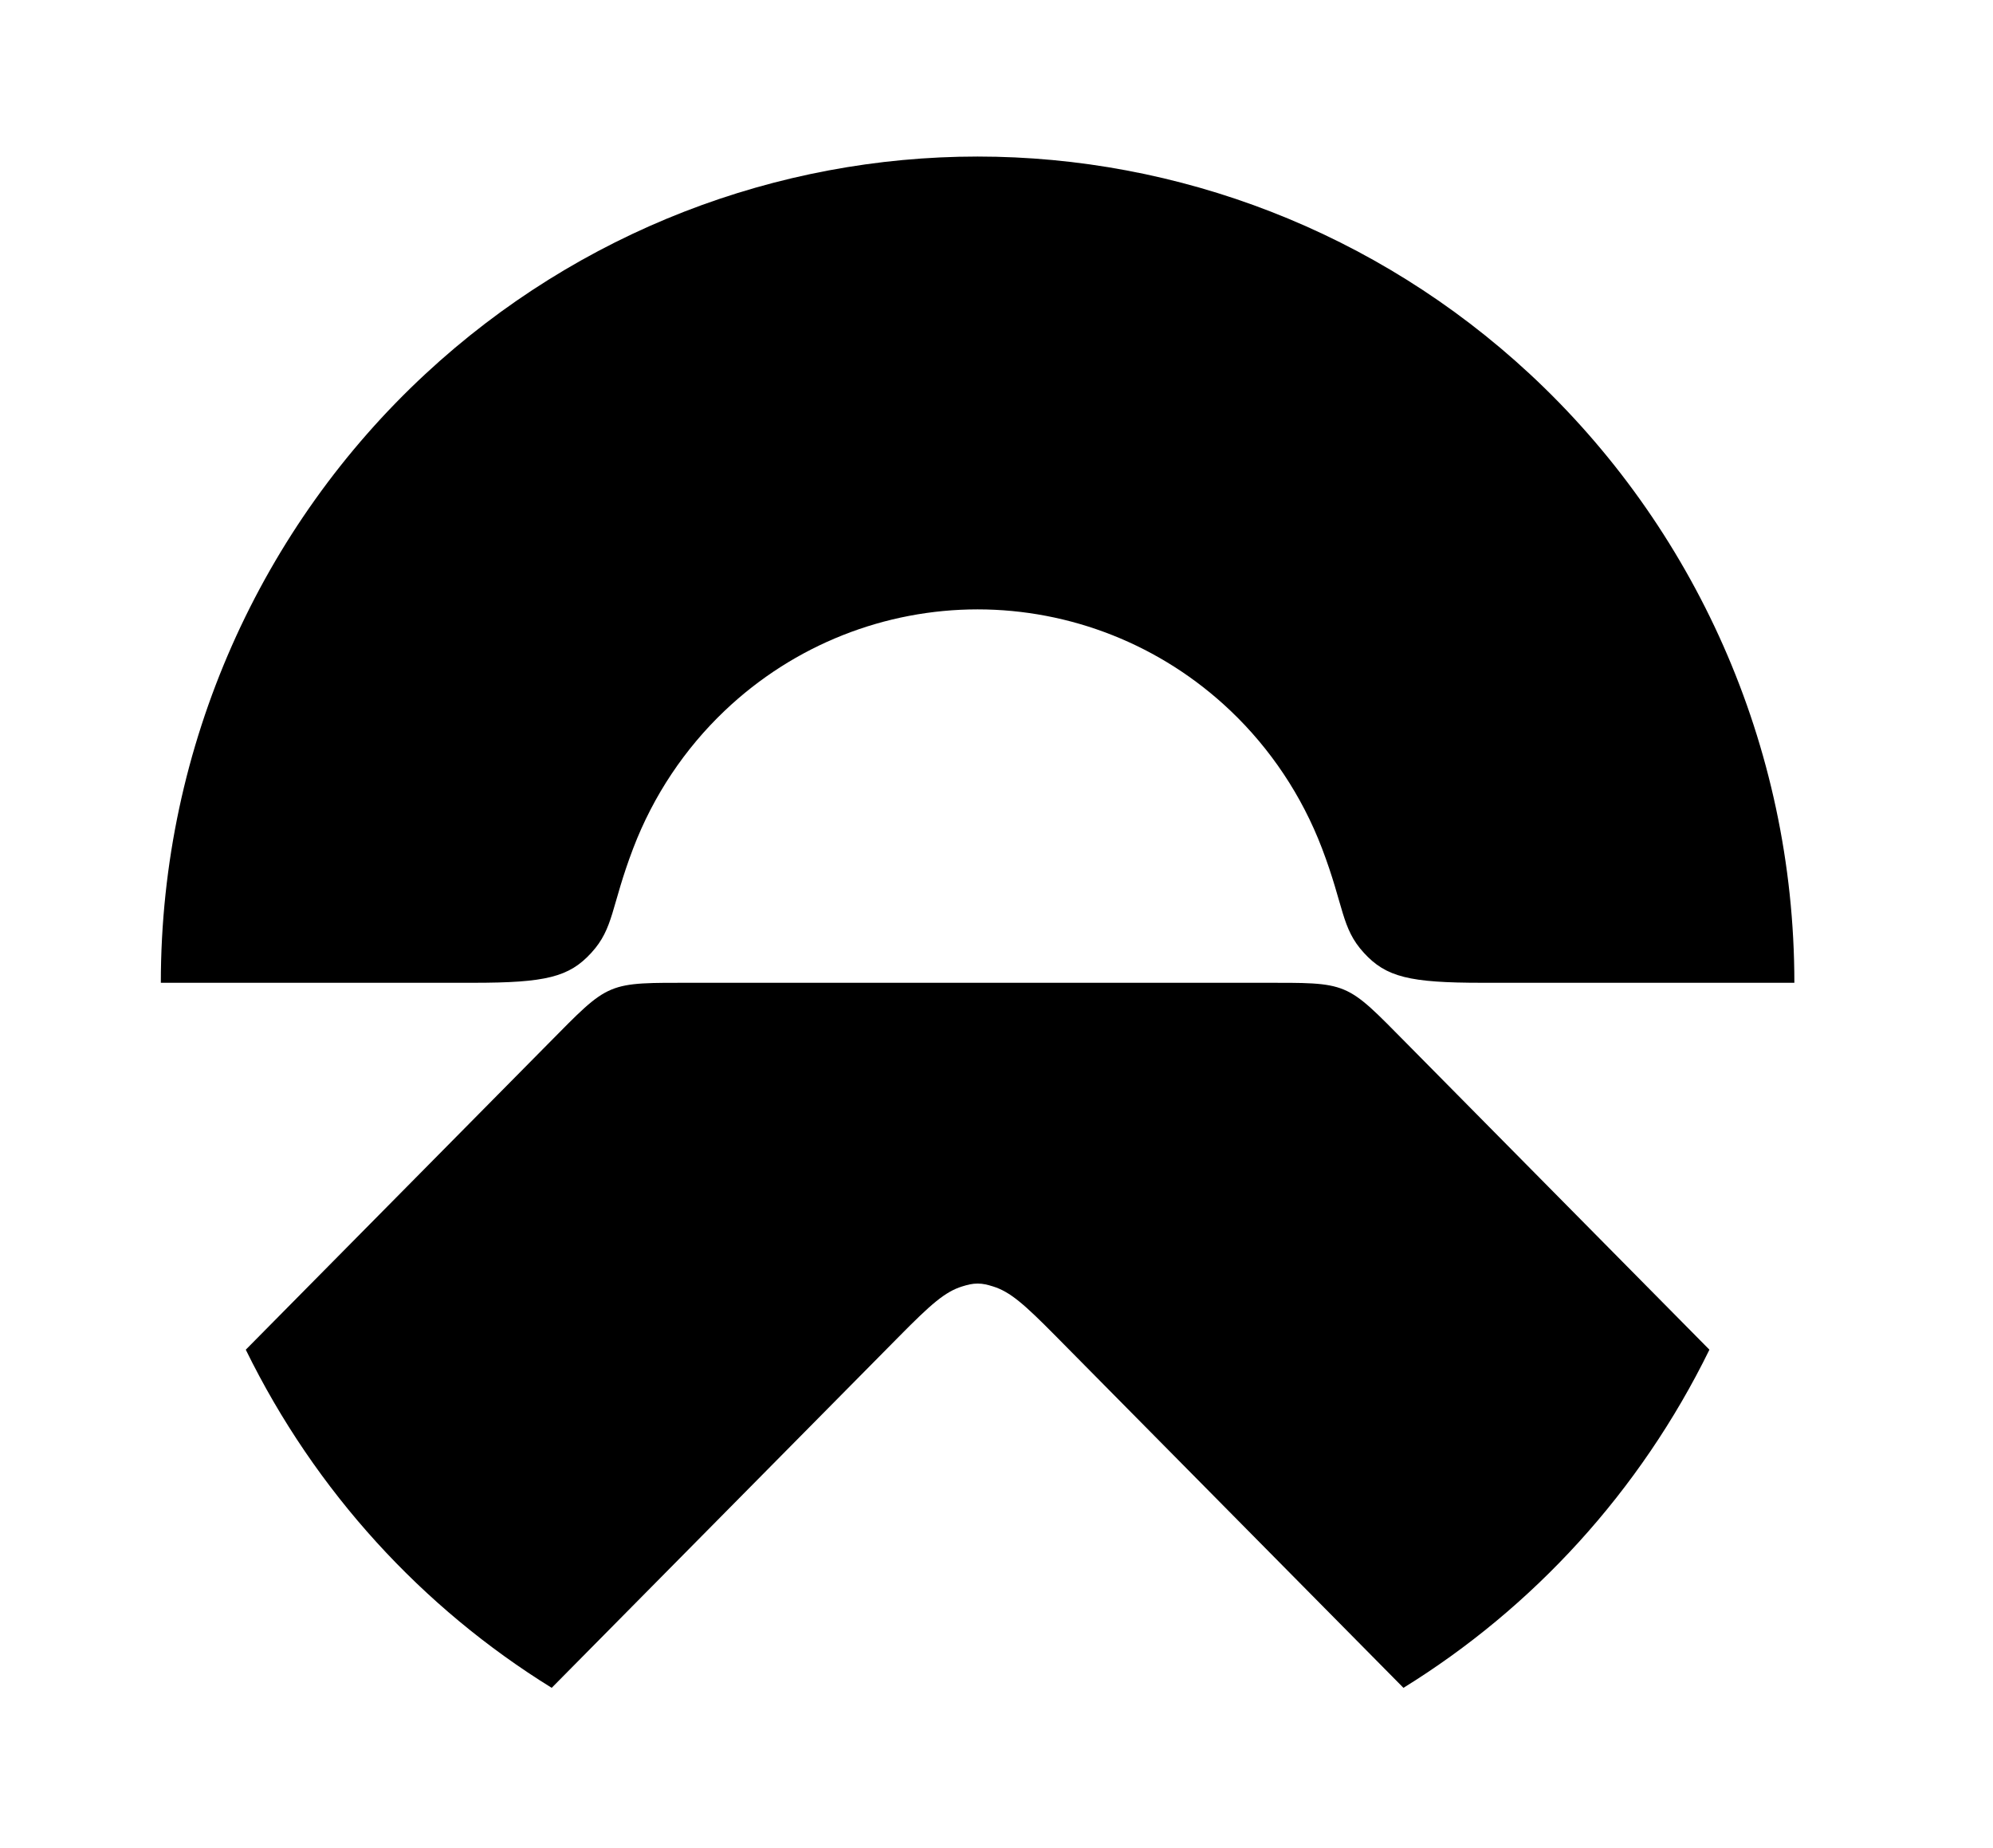<?xml version="1.0" encoding="UTF-8" standalone="no"?>
<svg
   version="1.2"
   viewBox="0 0 1677 1555"
   width="1677"
   height="1555"
   id="svg7567"
   sodipodi:docname="nio.svg"
   inkscape:version="1.2.1 (9c6d41e, 2022-07-14)"
   xmlns:inkscape="http://www.inkscape.org/namespaces/inkscape"
   xmlns:sodipodi="http://sodipodi.sourceforge.net/DTD/sodipodi-0.dtd"
   xmlns="http://www.w3.org/2000/svg"
   xmlns:svg="http://www.w3.org/2000/svg">
  <defs
     id="defs7571" />
  <sodipodi:namedview
     id="namedview7569"
     pagecolor="#ffffff"
     bordercolor="#000000"
     borderopacity="0.25"
     inkscape:showpageshadow="2"
     inkscape:pageopacity="0.0"
     inkscape:pagecheckerboard="0"
     inkscape:deskcolor="#d1d1d1"
     showgrid="false"
     inkscape:zoom="0.28141623"
     inkscape:cx="300.26697"
     inkscape:cy="641.39868"
     inkscape:window-width="1390"
     inkscape:window-height="1093"
     inkscape:window-x="0"
     inkscape:window-y="31"
     inkscape:window-maximized="0"
     inkscape:current-layer="svg7567" />
  <title
     id="title7558">niod-svg</title>
  <style
     id="style7560">
		tspan { white-space:pre }
		.shp0 { fill: #000000 } 
	</style>
  <g
     id="UI-KIt"
     transform="matrix(0.82,0,0,0.829,135.085,131.519)">
    <g
       id="Logo_White_Desktop">
      <g
         id="Logo">
        <g
           id="Group-2">
          <path
             id="Fill-1"
             fill-rule="evenodd"
             class="shp0"
             d="m 1279.71,901.38 c -64.69,-64.74 -59.21,-62.53 -150.92,-62.53 H 548.07 c -91.72,0 -86.23,-2.21 -150.95,62.53 -35.05,35.08 -241.47,241.65 -309.65,309.86 71.44,144.25 181.45,262.18 313.92,343.2 79.33,-79.32 317.14,-317.29 356.75,-356.92 32.48,-32.51 46.87,-45.09 64.47,-50.49 5.61,-1.71 10.19,-2.91 15.81,-2.91 5.76,0 10.21,1.2 15.81,2.91 17.6,5.4 32,17.98 64.48,50.49 l 356.71,356.92 c 132.53,-81.02 242.52,-198.95 313.97,-343.2 -68.17,-68.21 -274.61,-274.78 -309.68,-309.86 z M 442,808.46 c 23.38,-25.24 20.1,-46.63 43.01,-106.06 20.74,-53.73 53.08,-101.23 93.76,-139.54 71.78,-67.6 165.2,-102.99 259.65,-103.01 94.47,0.02 187.87,35.41 259.66,103.01 40.66,38.31 73.02,85.81 93.75,139.54 22.9,59.43 19.62,80.82 43,106.06 22.77,24.6 46.68,30.38 121.09,30.38 h 320.63 C 1676.55,596.52 1572.53,374.67 1405.02,220.9 1247.17,75.99 1043.87,0.28 838.42,0.24 632.96,0.28 429.69,75.99 271.81,220.9 104.29,374.67 0.3,596.52 0.3,838.84 h 320.61 c 74.41,0 98.34,-5.78 121.09,-30.38 z" />
        </g>
      </g>
    </g>
  </g>
</svg>
